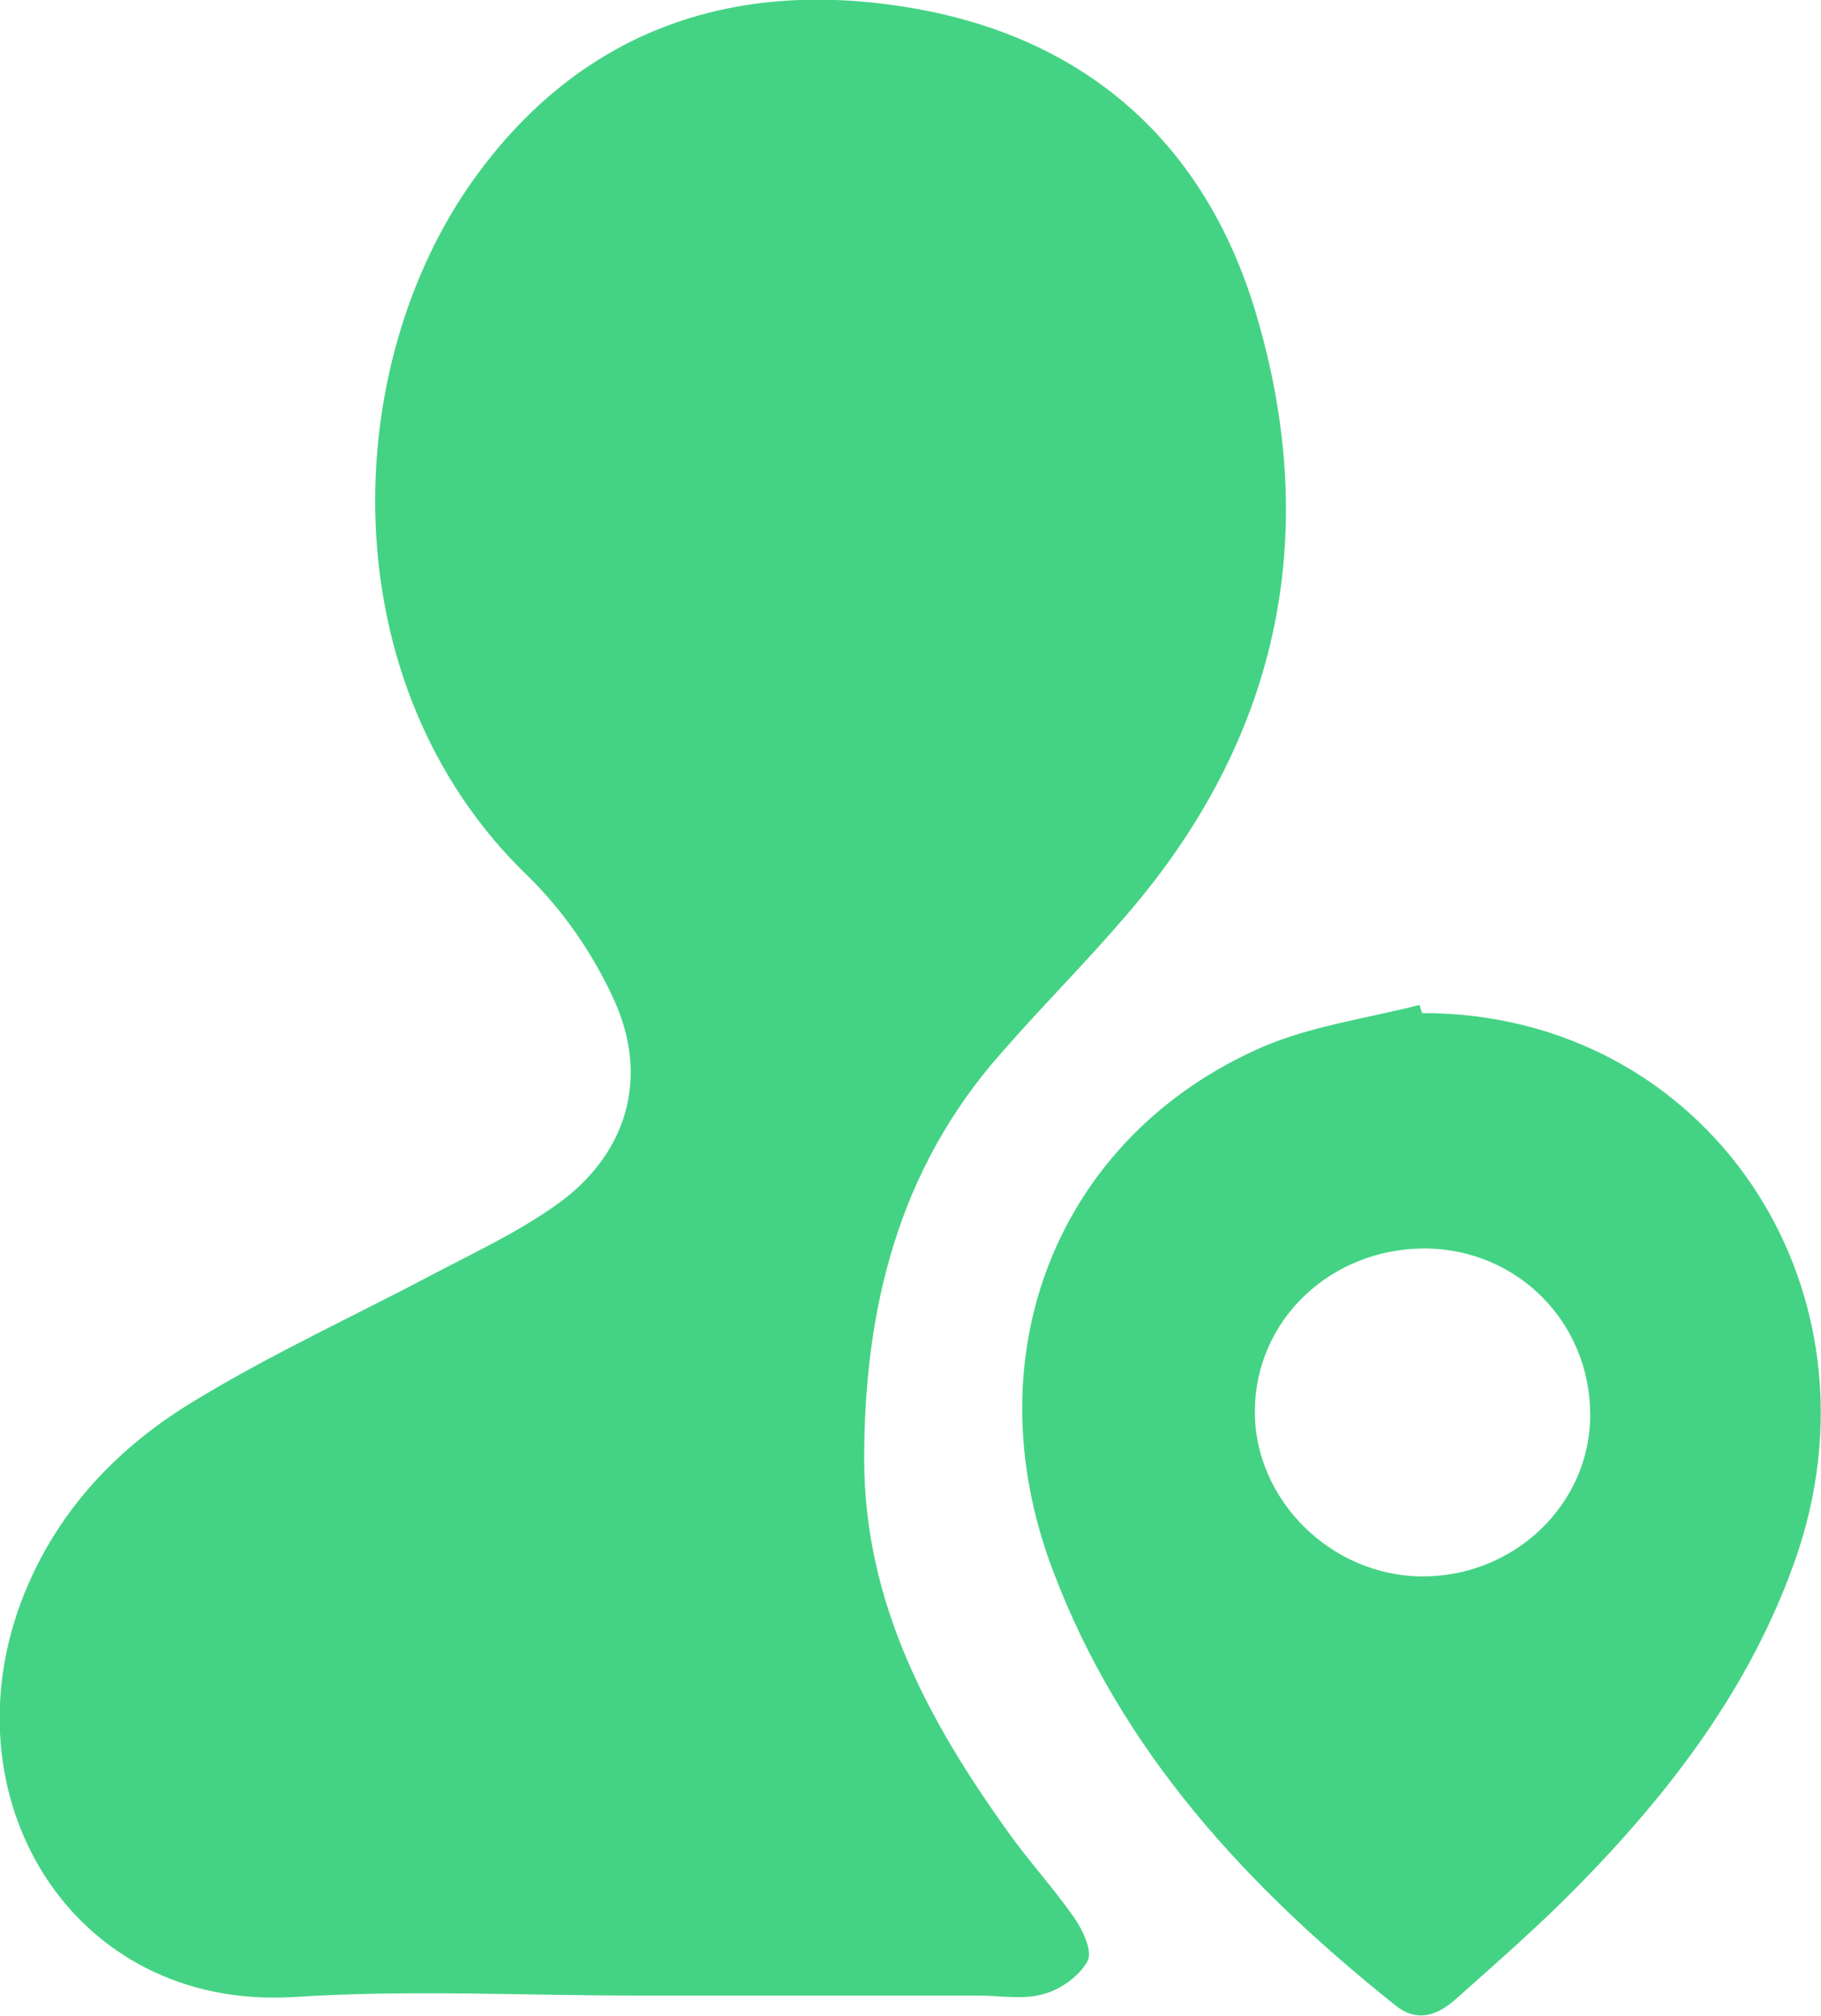 <?xml version="1.0" encoding="UTF-8"?>
<svg id="Layer_2" data-name="Layer 2" xmlns="http://www.w3.org/2000/svg" viewBox="0 0 24.38 26.98">
  <defs>
    <style>
      .cls-1 {
        fill: #44d384;
        stroke-width: 0px;
      }
    </style>
  </defs>
  <g id="Layer_1-2" data-name="Layer 1">
    <g>
      <path class="cls-1" d="M8.54,26.71c-1.54,0-3.08-.08-4.61.02-2.98.18-4.7-2.7-3.6-5.41.46-1.13,1.27-1.97,2.29-2.58,1.02-.62,2.11-1.12,3.17-1.68.55-.29,1.13-.56,1.64-.92.96-.67,1.28-1.71.78-2.78-.28-.61-.69-1.2-1.17-1.66-2.62-2.55-2.51-6.78-.69-9.31C7.76.43,9.76-.28,12.1.09c2.44.38,4.07,1.84,4.74,4.19.85,2.94.26,5.63-1.76,7.97-.54.63-1.13,1.22-1.68,1.85-1.37,1.55-1.83,3.41-1.83,5.43,0,1.92.86,3.51,1.94,5.01.28.39.61.75.88,1.14.11.16.24.44.17.57-.11.2-.36.38-.59.44-.27.08-.58.02-.87.02-1.52,0-3.04,0-4.56,0Z"/>
      <path class="cls-1" d="M19.05,13.56c3.8,0,6.29,3.68,4.97,7.36-.6,1.68-1.66,3.07-2.9,4.33-.51.52-1.06,1-1.61,1.49-.24.22-.52.35-.83.1-1.98-1.58-3.67-3.4-4.58-5.81-1.11-2.91.07-5.83,2.81-7.02.66-.28,1.39-.38,2.1-.56,0,.04.02.07.03.11ZM21.29,18.94c0-1.24-.97-2.22-2.21-2.23-1.26,0-2.27.95-2.28,2.17-.01,1.19,1.02,2.22,2.25,2.22,1.23,0,2.24-.97,2.24-2.16Z"/>
    </g>
  </g>
</svg>